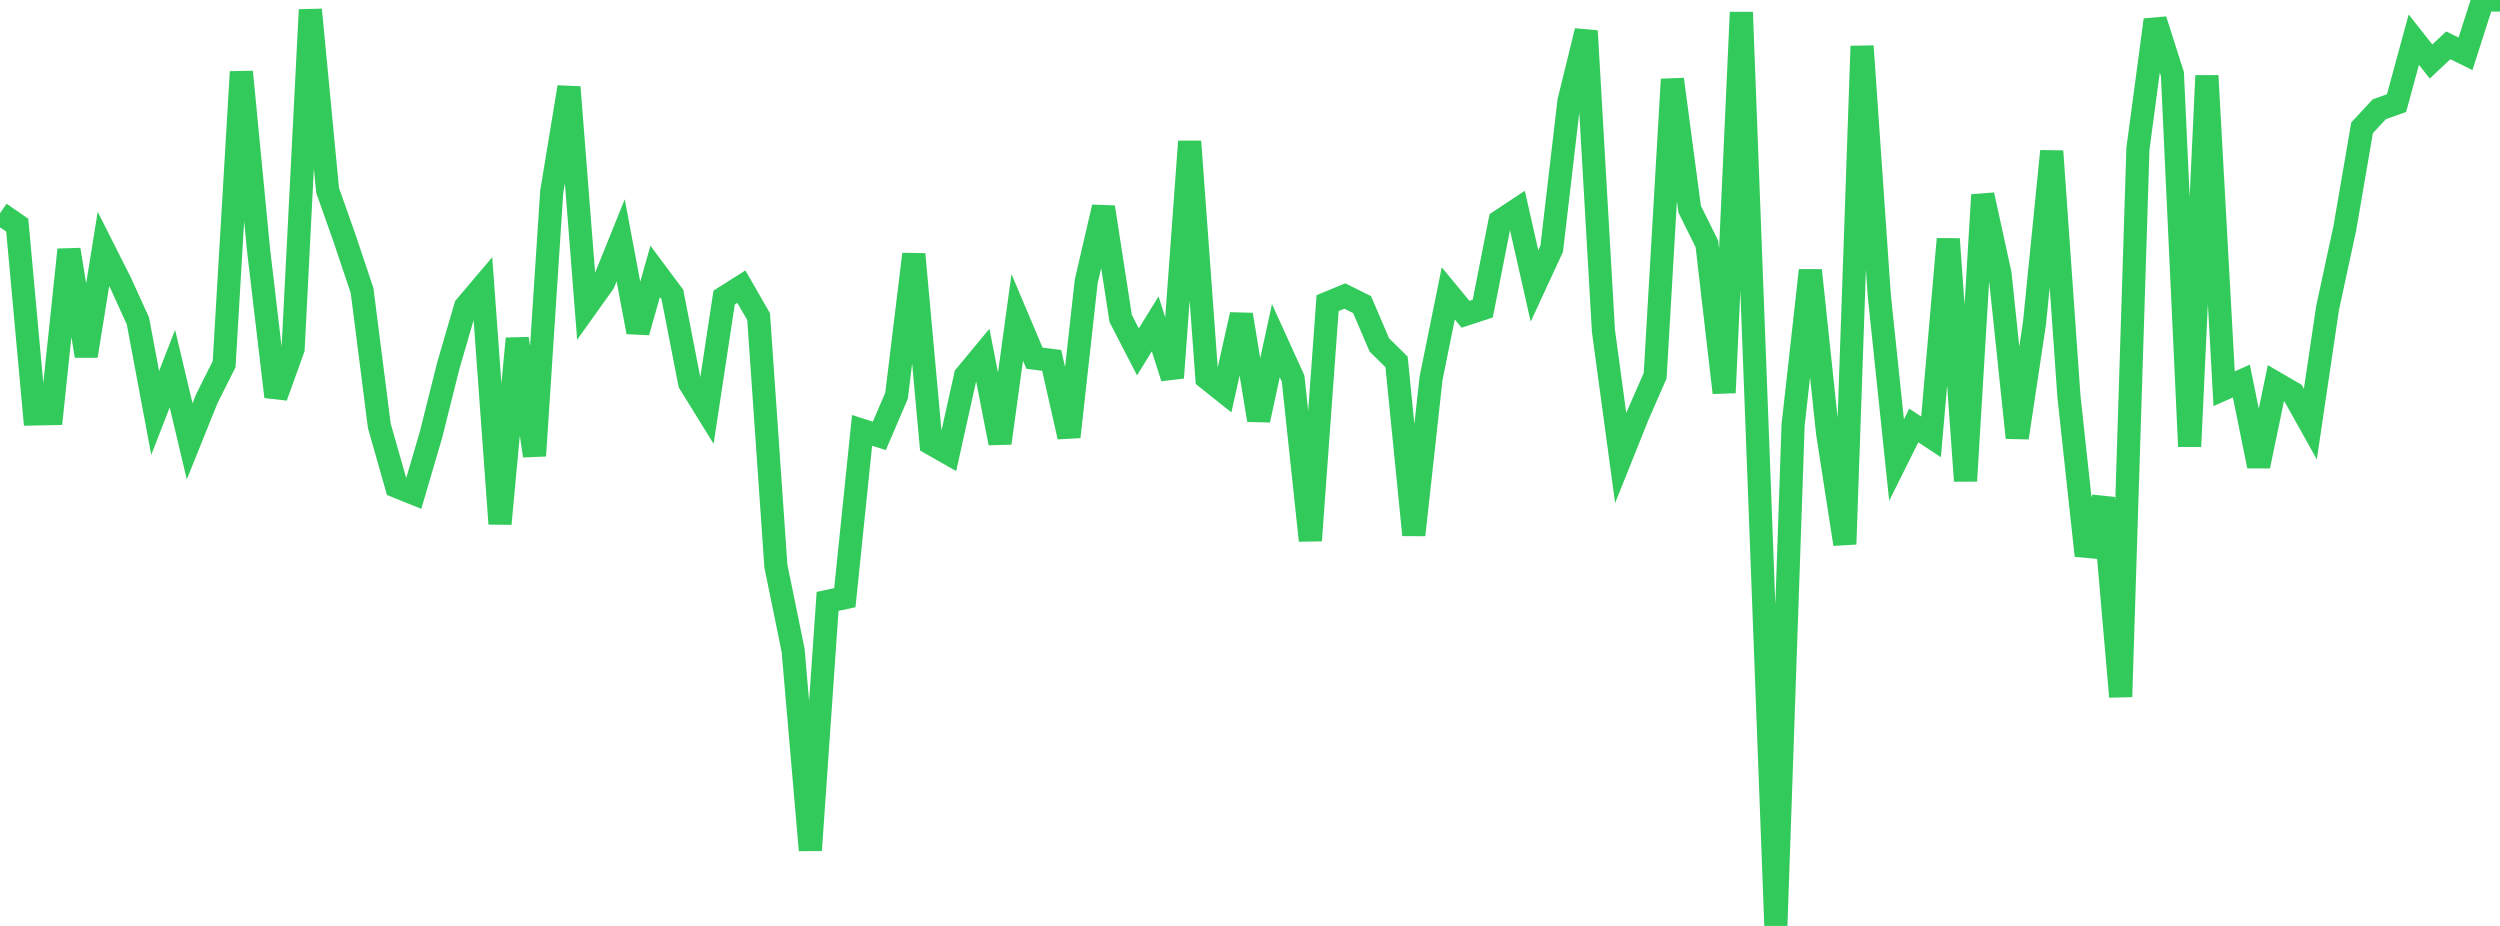 <?xml version="1.0" standalone="no"?>
<!DOCTYPE svg PUBLIC "-//W3C//DTD SVG 1.1//EN" "http://www.w3.org/Graphics/SVG/1.1/DTD/svg11.dtd">

<svg width="135" height="50" viewBox="0 0 135 50" preserveAspectRatio="none" 
  xmlns="http://www.w3.org/2000/svg"
  xmlns:xlink="http://www.w3.org/1999/xlink">


<polyline points="0.0, 11.516 0.931, 12.159 1.862, 22.353 2.793, 22.333 3.724, 13.484 4.655, 19.22 5.586, 13.439 6.517, 15.285 7.448, 17.335 8.379, 22.298 9.31, 19.907 10.241, 23.833 11.172, 21.52 12.103, 19.664 13.034, 3.88 13.966, 13.534 14.897, 21.422 15.828, 18.835 16.759, 0.527 17.69, 10.275 18.621, 12.913 19.552, 15.691 20.483, 22.995 21.414, 26.265 22.345, 26.64 23.276, 23.467 24.207, 19.749 25.138, 16.558 26.069, 15.459 27.0, 28.284 27.931, 18.283 28.862, 24.612 29.793, 10.361 30.724, 4.705 31.655, 16.585 32.586, 15.281 33.517, 12.974 34.448, 17.933 35.379, 14.657 36.31, 15.904 37.241, 20.684 38.172, 22.191 39.103, 16.069 40.034, 15.481 40.966, 17.099 41.897, 30.565 42.828, 35.116 43.759, 45.912 44.69, 32.476 45.621, 32.275 46.552, 23.239 47.483, 23.538 48.414, 21.368 49.345, 13.726 50.276, 23.947 51.207, 24.477 52.138, 20.291 53.069, 19.167 54.0, 23.927 54.931, 17.139 55.862, 19.341 56.793, 19.465 57.724, 23.59 58.655, 15.201 59.586, 11.188 60.517, 17.199 61.448, 19.001 62.379, 17.49 63.31, 20.398 64.241, 7.638 65.172, 20.417 66.103, 21.158 67.034, 16.993 67.966, 22.684 68.897, 18.394 69.828, 20.444 70.759, 29.188 71.69, 16.37 72.621, 15.985 73.552, 16.448 74.483, 18.623 75.414, 19.542 76.345, 28.887 77.276, 20.434 78.207, 15.842 79.138, 16.969 80.069, 16.665 81.0, 11.938 81.931, 11.322 82.862, 15.439 83.793, 13.427 84.724, 5.466 85.655, 1.672 86.586, 17.872 87.517, 24.735 88.448, 22.413 89.379, 20.285 90.31, 4.283 91.241, 11.291 92.172, 13.172 93.103, 21.207 94.034, 0.663 94.966, 25.265 95.897, 50.0 96.828, 22.952 97.759, 14.598 98.69, 23.38 99.621, 29.384 100.552, 2.492 101.483, 15.973 102.414, 24.843 103.345, 22.976 104.276, 23.59 105.207, 12.908 106.138, 25.97 107.069, 10.525 108.0, 14.781 108.931, 23.637 109.862, 17.457 110.793, 8.164 111.724, 21.428 112.655, 30.004 113.586, 26.888 114.517, 37.624 115.448, 8.033 116.379, 1.075 117.31, 3.999 118.241, 24.108 119.172, 4.088 120.103, 20.991 121.034, 20.578 121.966, 25.169 122.897, 20.692 123.828, 21.234 124.759, 22.901 125.69, 16.626 126.621, 12.323 127.552, 6.902 128.483, 5.898 129.414, 5.567 130.345, 2.142 131.276, 3.321 132.207, 2.448 133.138, 2.904 134.069, 0.0 135.0, 0.0" fill="none" stroke="#32ca5b" stroke-width="1.25"/>

</svg>